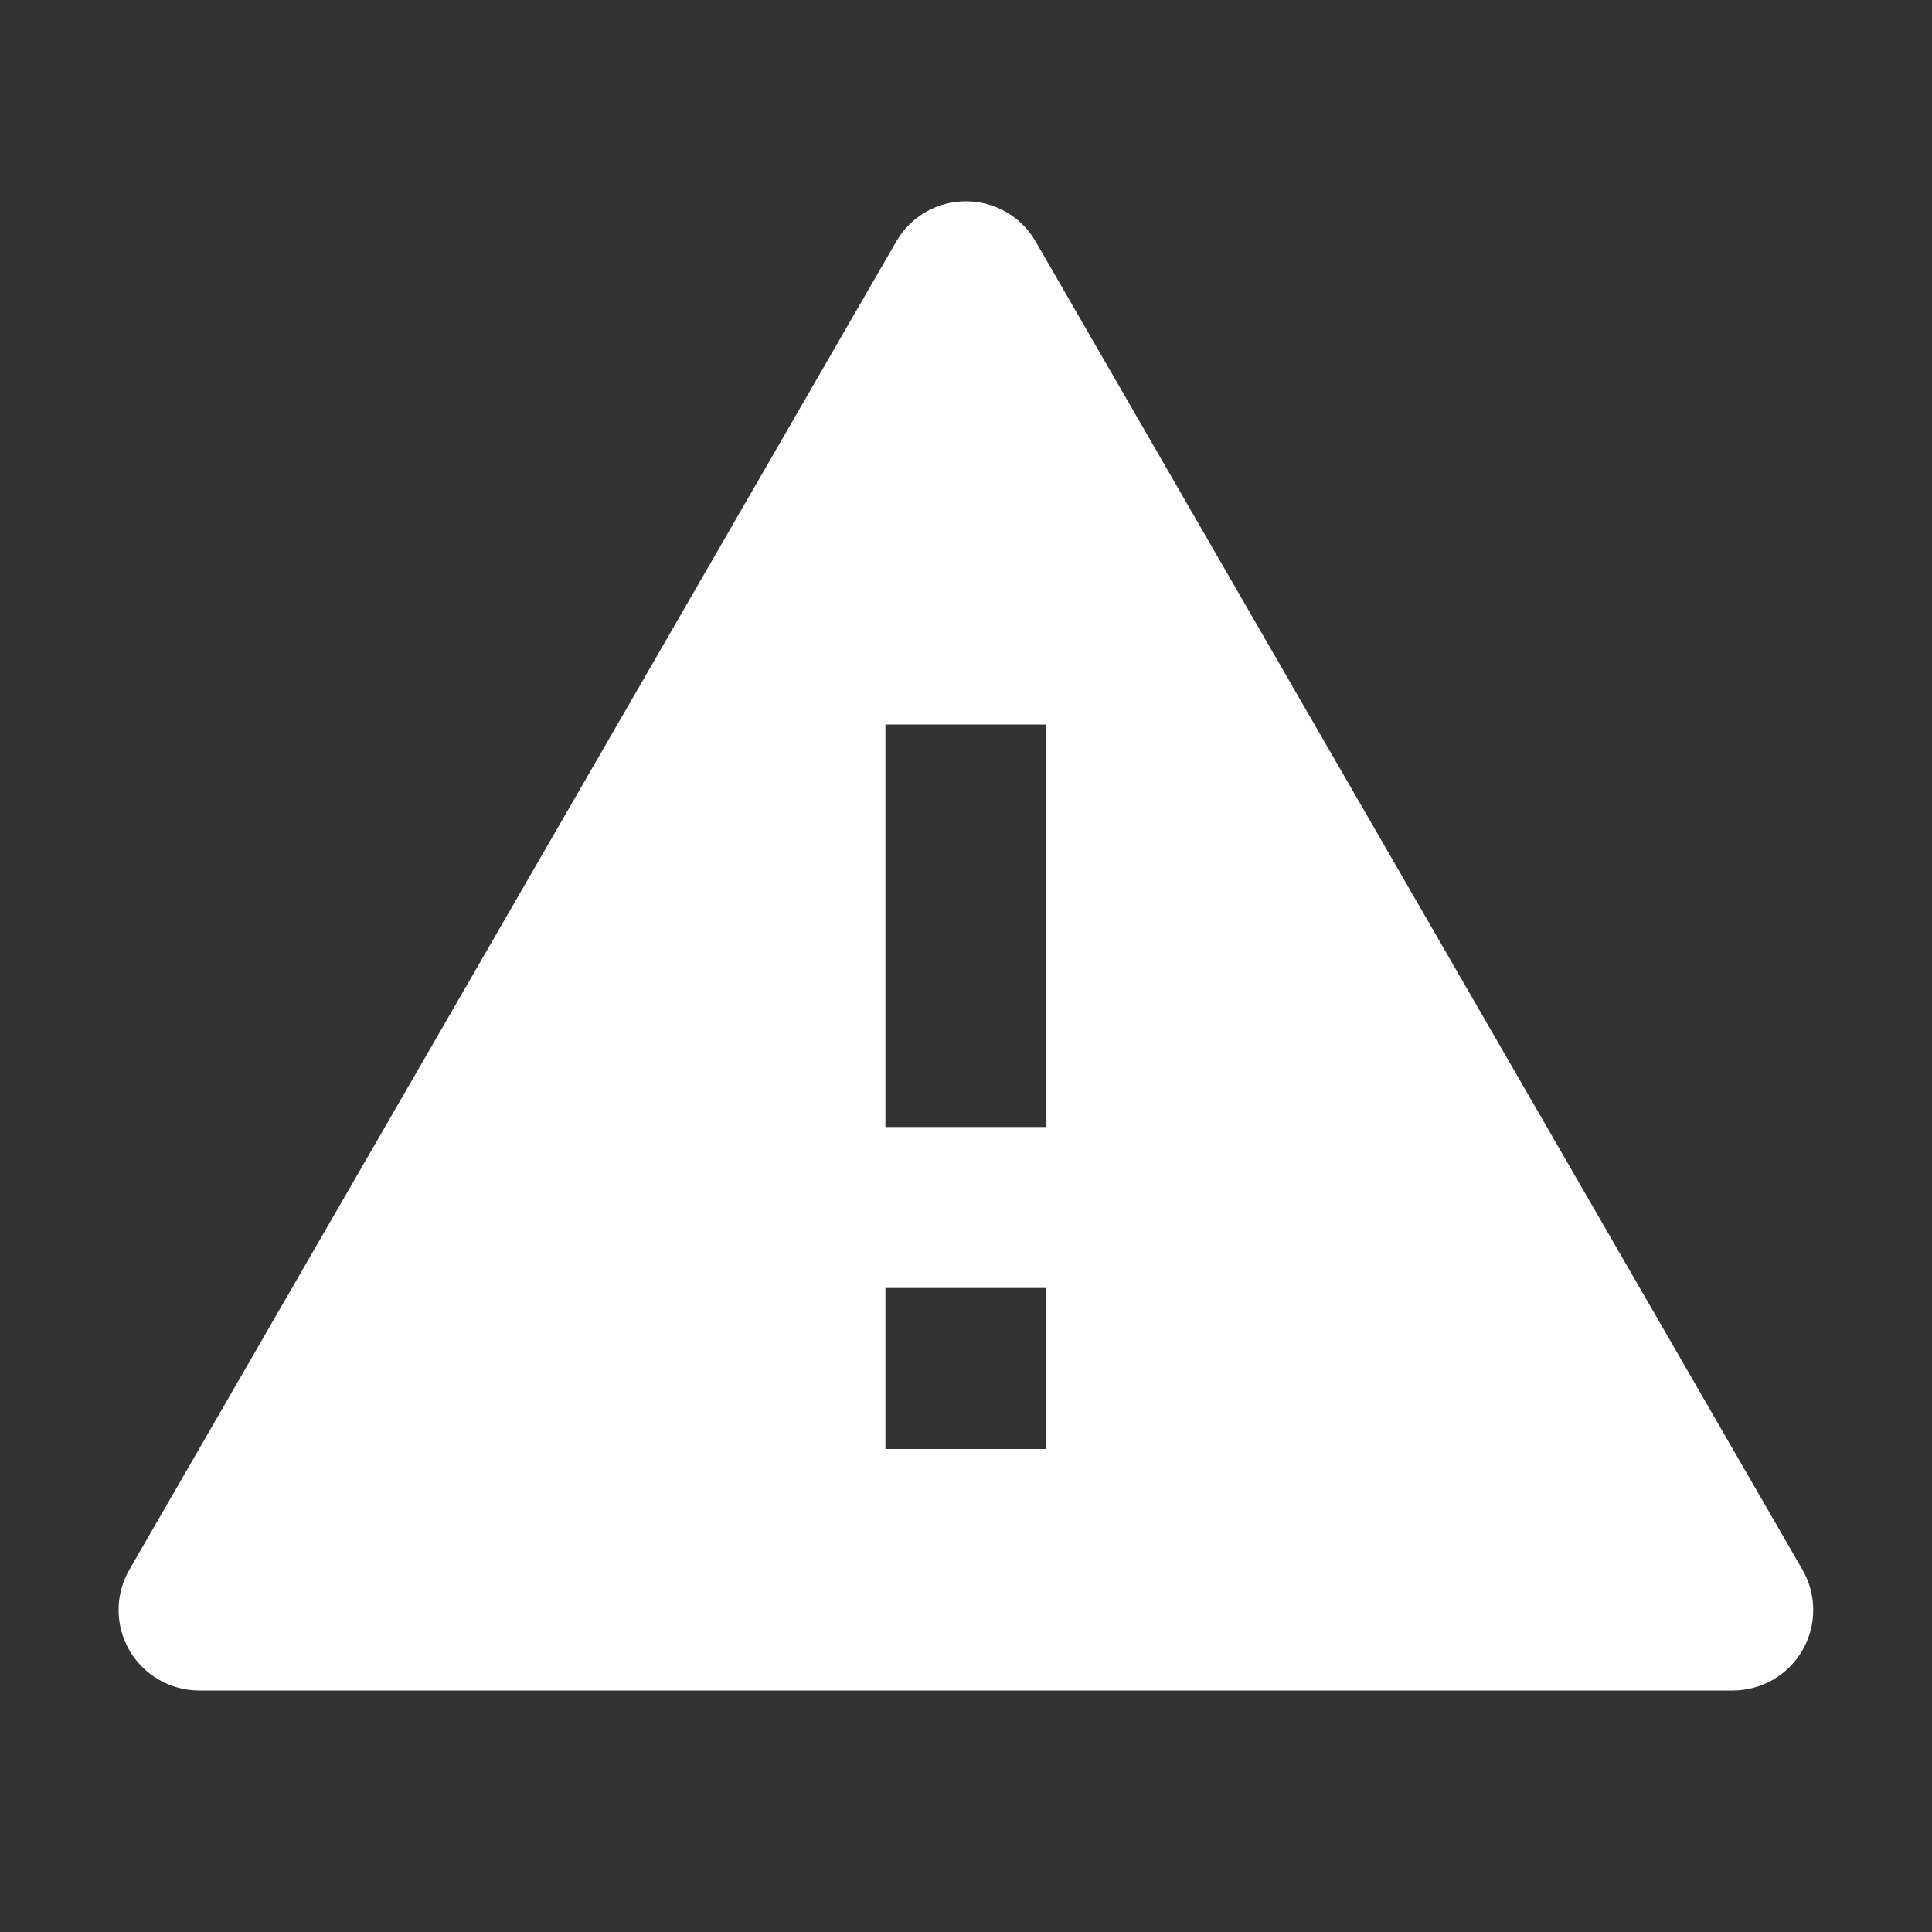 <?xml version="1.0" encoding="UTF-8"?> <svg xmlns="http://www.w3.org/2000/svg" width="21" height="21" viewBox="0 0 21 21" fill="none"><rect x="0" y="0" width="21" height="21" fill="#333333" stroke="none"/><path d="M11.257 2.625L19.592 17.062C19.669 17.195 19.709 17.346 19.709 17.5C19.709 17.654 19.669 17.804 19.592 17.938C19.515 18.07 19.405 18.181 19.272 18.258C19.139 18.334 18.988 18.375 18.834 18.375H2.164C2.01 18.375 1.86 18.334 1.727 18.258C1.594 18.181 1.483 18.07 1.406 17.938C1.329 17.804 1.289 17.654 1.289 17.5C1.289 17.346 1.329 17.195 1.406 17.062L9.742 2.625C9.818 2.492 9.929 2.382 10.062 2.305C10.195 2.228 10.346 2.188 10.499 2.188C10.653 2.188 10.804 2.228 10.937 2.305C11.07 2.382 11.18 2.492 11.257 2.625ZM9.624 14V15.75H11.374V14H9.624ZM9.624 7.875V12.25H11.374V7.875H9.624Z" fill="white"></path></svg> 